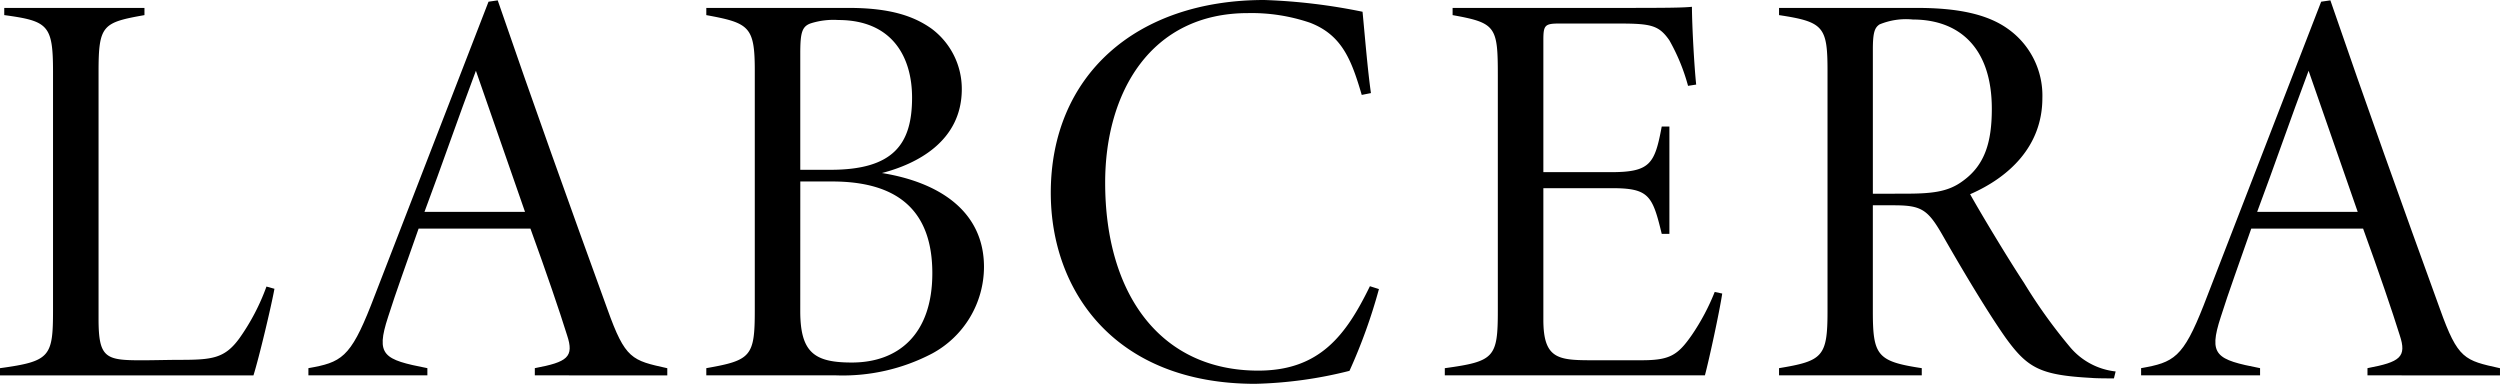 <svg xmlns="http://www.w3.org/2000/svg" xmlns:xlink="http://www.w3.org/1999/xlink" width="162.901" height="25.01" viewBox="0 0 162.901 25.01">
  <defs>
    <clipPath id="clip-path">
      <rect id="사각형_206" data-name="사각형 206" width="162.901" height="25.01"/>
    </clipPath>
  </defs>
  <g id="그룹_115" data-name="그룹 115" clip-path="url(#clip-path)">
    <path id="패스_91" data-name="패스 91" d="M17.883,18.513c-.209,1.15-.995,4.455-1.367,5.642H0v-.469c3.273-.447,3.455-.742,3.455-3.789V4.38c0-3.066-.319-3.312-3.178-3.7V.212H9.413V.681c-2.731.484-2.991.652-2.991,3.7v16.1c0,2.563.474,2.692,2.831,2.692.688,0,1.809-.029,2.422-.029,2.14,0,2.957-.083,3.915-1.391a14.116,14.116,0,0,0,1.773-3.385Z" transform="translate(0 0.304)"/>
    <path id="패스_92" data-name="패스 92" d="M23.017,24.447v-.469c2.118-.4,2.578-.717,2.1-2.15-.472-1.517-1.34-4.066-2.386-6.945H15.445c-.778,2.24-1.459,4.078-1.992,5.766-.815,2.5-.309,2.77,2.563,3.329v.469H8.264v-.469c2.13-.374,2.728-.674,4.078-4.1L20,.1l.6-.088c2.293,6.67,4.686,13.353,7.149,20.13,1.165,3.263,1.6,3.329,3.9,3.84v.469ZM19.178,4.6c-1.172,3.117-2.23,6.2-3.351,9.194h6.551Z" transform="translate(11.832 0.011)"/>
    <path id="패스_93" data-name="패스 93" d="M30.377,10.972c3.677.593,6.643,2.456,6.643,6.121a6.429,6.429,0,0,1-3.37,5.634,12.547,12.547,0,0,1-6.286,1.427H18.926v-.469c2.918-.508,3.159-.773,3.159-3.759V4.292c0-2.872-.367-3.1-3.159-3.611V.212h9.289c2.755,0,4.277.562,5.391,1.354A4.891,4.891,0,0,1,35.574,5.5c0,3.412-2.942,4.885-5.2,5.469m-3.356-.209c4.1,0,5.316-1.671,5.316-4.7,0-2.682-1.318-5.06-4.812-5.06a4.91,4.91,0,0,0-1.773.212c-.6.2-.7.63-.7,1.987v7.56Zm-1.97,9.2c0,2.724.934,3.358,3.361,3.358,3.037,0,5.245-1.843,5.245-5.817,0-3.864-2.011-5.98-6.529-5.98H25.051Z" transform="translate(27.097 0.304)"/>
    <path id="패스_94" data-name="패스 94" d="M49.539,18.836a35.446,35.446,0,0,1-1.919,5.328,27.513,27.513,0,0,1-6.143.846c-9.148,0-13.321-6.05-13.321-12.443C28.157,4.941,33.687,0,42.071,0a37.966,37.966,0,0,1,6.4.766c.165,1.729.333,3.793.547,5.3l-.6.119c-.676-2.315-1.3-3.9-3.358-4.7A11.792,11.792,0,0,0,41,.854c-6.339,0-9.3,5.177-9.3,11.045,0,7.29,3.616,12.251,9.975,12.251,4,0,5.717-2.3,7.276-5.5Z" transform="translate(40.313 0)"/>
    <path id="패스_95" data-name="패스 95" d="M56.792,18.867c-.185,1.228-.846,4.265-1.128,5.33H38.715v-.467c3.229-.443,3.455-.688,3.455-3.755V4.659c0-3.193-.124-3.429-2.947-3.935V.255H49.777c3.249,0,4.414-.007,5.041-.073.007,1.308.153,3.908.277,5.068l-.53.083a12.754,12.754,0,0,0-1.221-2.972c-.693-.992-1.2-1.089-3.373-1.089H46.18c-.956,0-1.043.114-1.043,1.094v8.591h4.389c2.578,0,2.869-.537,3.324-2.972h.5v6.991h-.5C52.245,12.469,52.014,12,49.587,12h-4.45v8.572c0,2.488.914,2.636,3.018,2.641h3.383c1.841,0,2.356-.323,3.278-1.651a14.39,14.39,0,0,0,1.486-2.8Z" transform="translate(55.429 0.261)"/>
    <path id="패스_96" data-name="패스 96" d="M69.493,24.352c-.275,0-1.187,0-1.476-.032-3.334-.182-4.148-.637-5.583-2.619-1.228-1.748-2.884-4.535-4.153-6.76-.931-1.607-1.364-1.868-3.13-1.868H53.784v6.906c0,2.884.282,3.268,3.188,3.706v.469h-9.3v-.469c2.848-.469,3.159-.749,3.159-3.706V4.319c0-2.882-.25-3.2-3.159-3.638V.212h9c2.6,0,4.559.392,5.919,1.369a5.32,5.32,0,0,1,2.24,4.5c0,3.147-2.172,5.165-4.708,6.271.674,1.206,2.415,4.112,3.507,5.768A33.964,33.964,0,0,0,66.624,22.3,4.512,4.512,0,0,0,69.605,23.9ZM55.759,12.317c1.829,0,2.906-.088,3.91-.844,1.4-1.019,1.868-2.488,1.868-4.686,0-4.061-2.2-5.819-5.143-5.819a4.521,4.521,0,0,0-2.174.319c-.319.214-.435.533-.435,1.632v9.4Z" transform="translate(68.251 0.304)"/>
    <path id="패스_97" data-name="패스 97" d="M72.124,24.447v-.469c2.12-.4,2.58-.717,2.1-2.15-.472-1.517-1.34-4.066-2.386-6.945H64.551c-.776,2.24-1.457,4.078-1.989,5.766-.815,2.5-.309,2.77,2.563,3.329v.469H57.373v-.469c2.13-.374,2.731-.674,4.078-4.1L69.106.1l.6-.088c2.293,6.67,4.686,13.353,7.147,20.13,1.167,3.263,1.6,3.329,3.905,3.84v.469ZM68.287,4.6c-1.172,3.117-2.23,6.2-3.351,9.194h6.551Z" transform="translate(82.142 0.011)"/>
  </g>
</svg>
